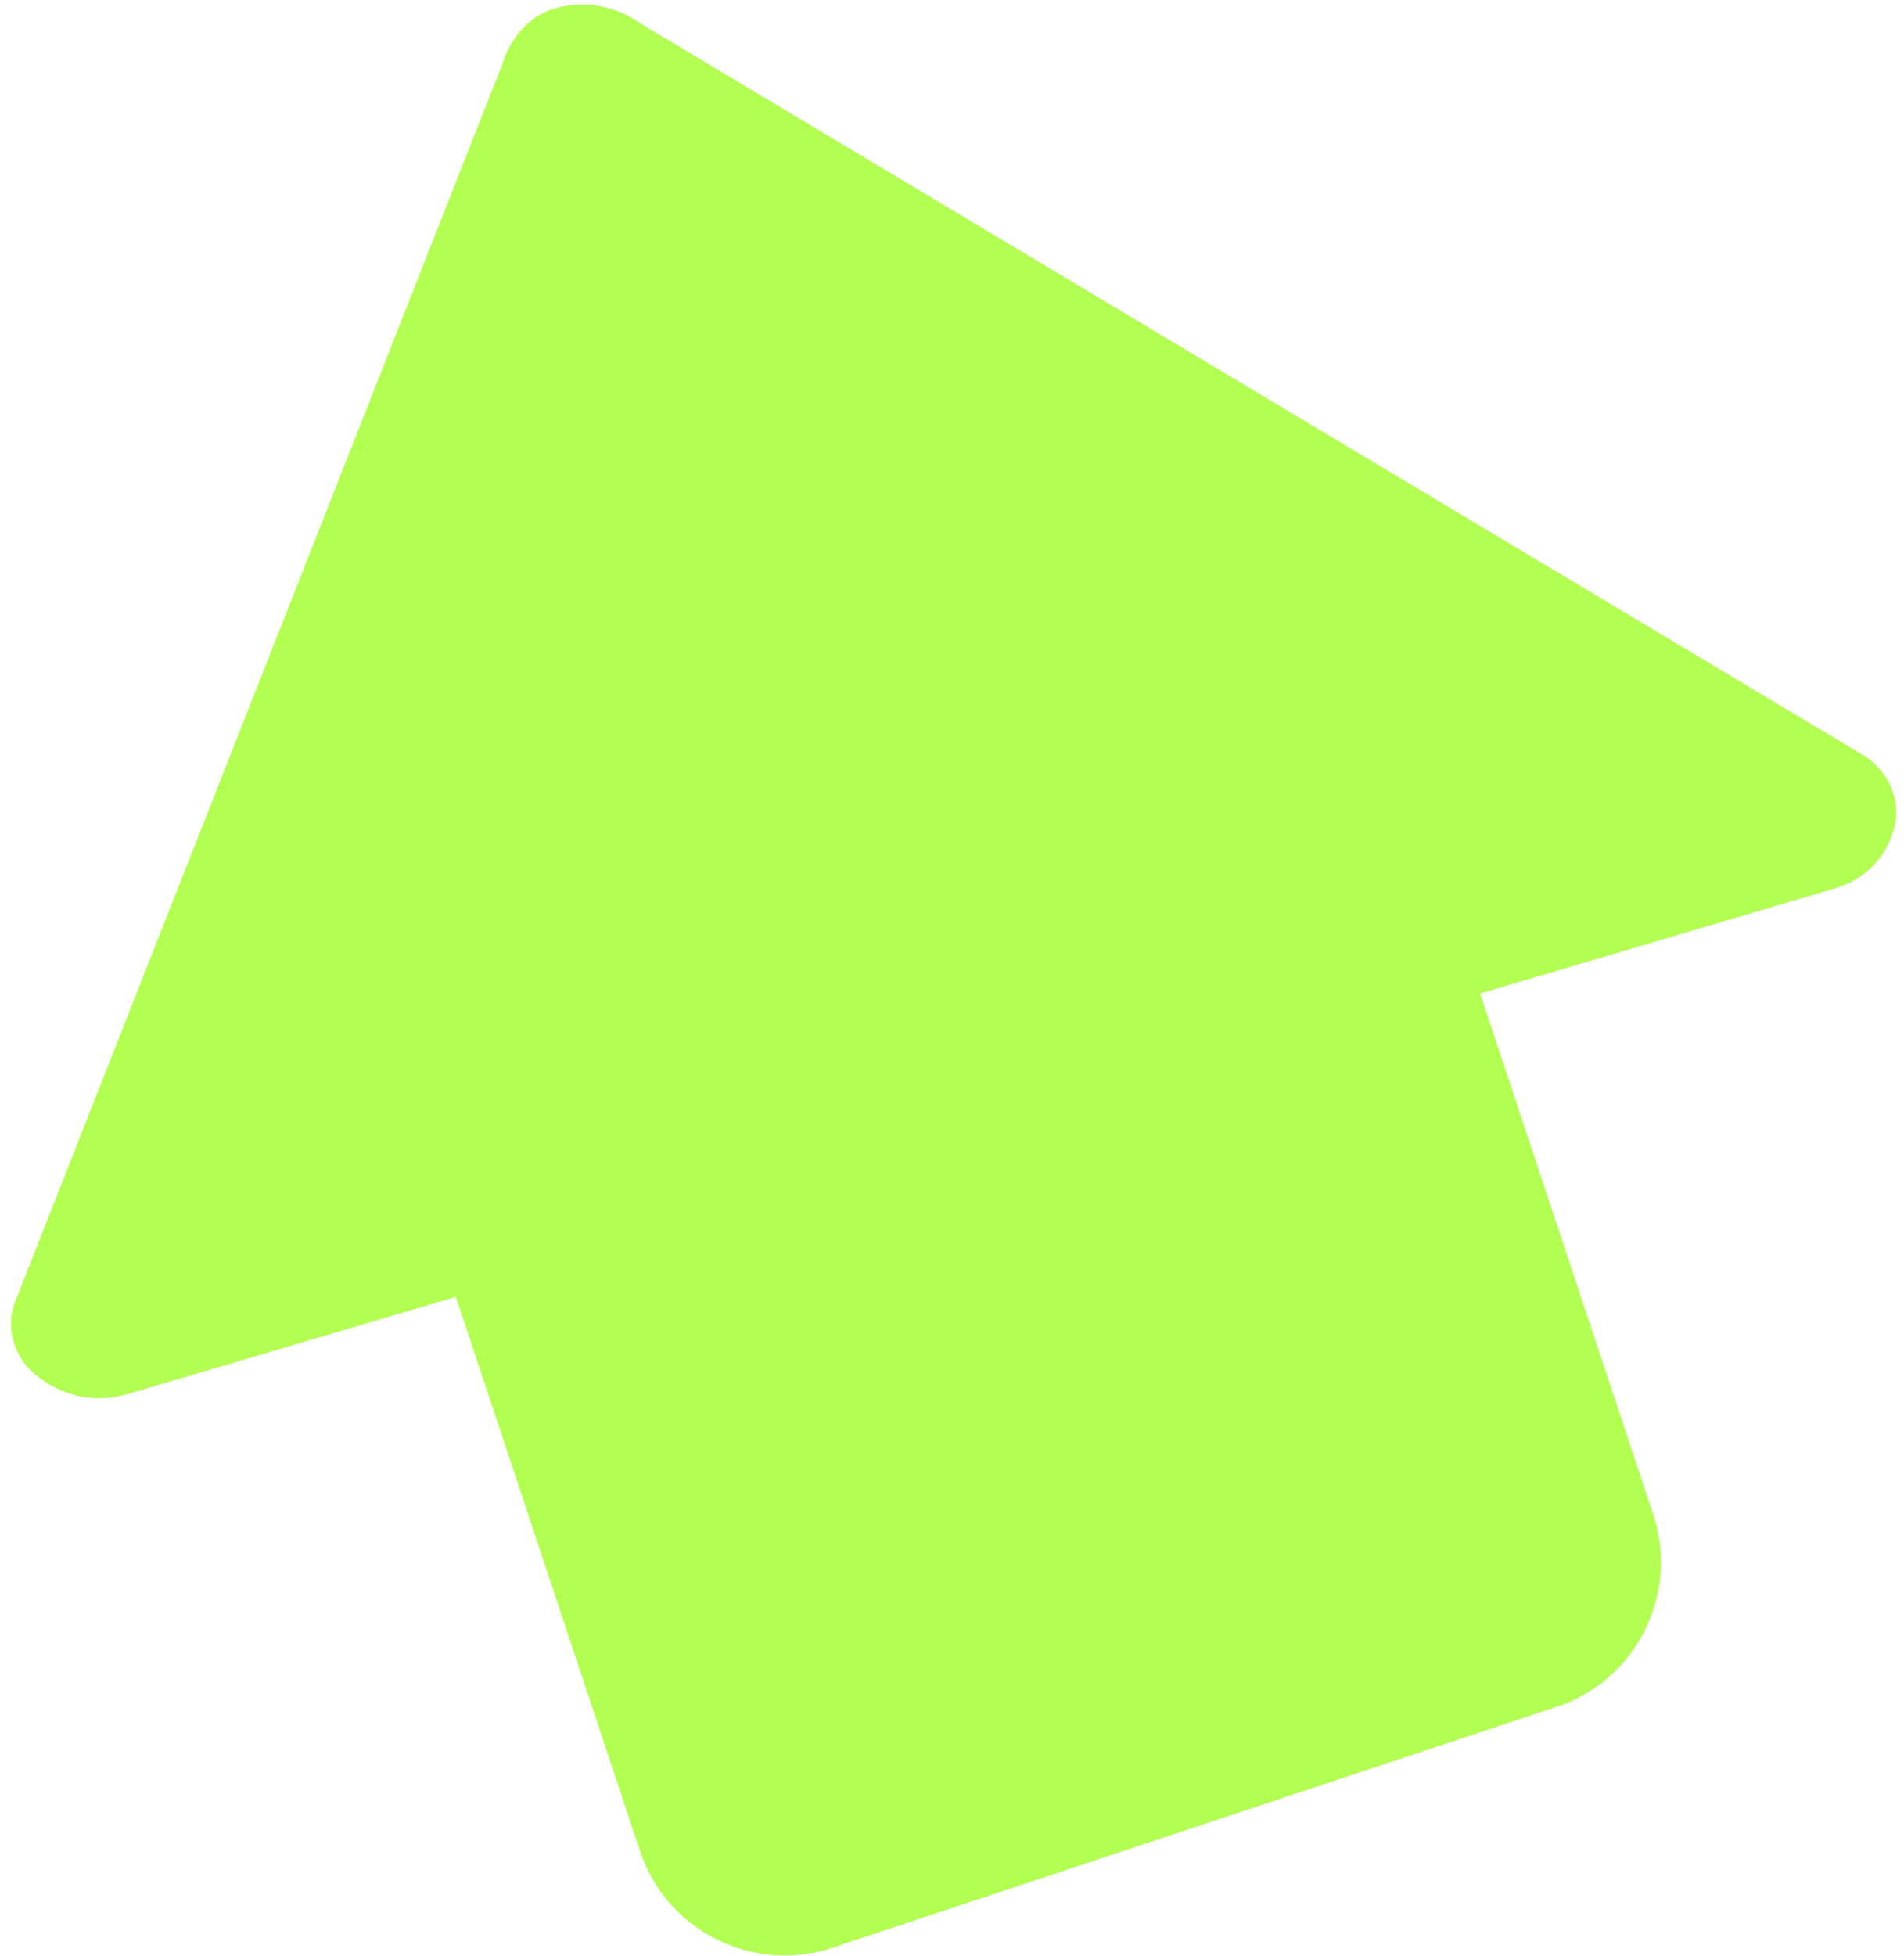 <svg width="75" height="77" viewBox="0 0 75 77" fill="none" xmlns="http://www.w3.org/2000/svg">
<path fill-rule="evenodd" clip-rule="evenodd" d="M21.811 0.346C20.846 0.632 20.097 1.494 19.778 2.551L0.535 51.408C0.215 52.465 0.646 53.619 1.613 54.294C2.579 54.97 3.759 55.262 5.045 54.881L17.957 51.059L25.212 72.881C26.258 76.025 29.655 77.727 32.799 76.681L61.318 67.199C64.462 66.154 66.164 62.757 65.118 59.612L58.303 39.115L58.734 38.987L72.237 34.99C73.522 34.609 74.271 33.746 74.591 32.69C74.911 31.634 74.48 30.48 73.513 29.804L25.243 0.933C24.277 0.257 23.097 -0.035 21.811 0.346Z" fill="#B2FF51"/>
</svg>
